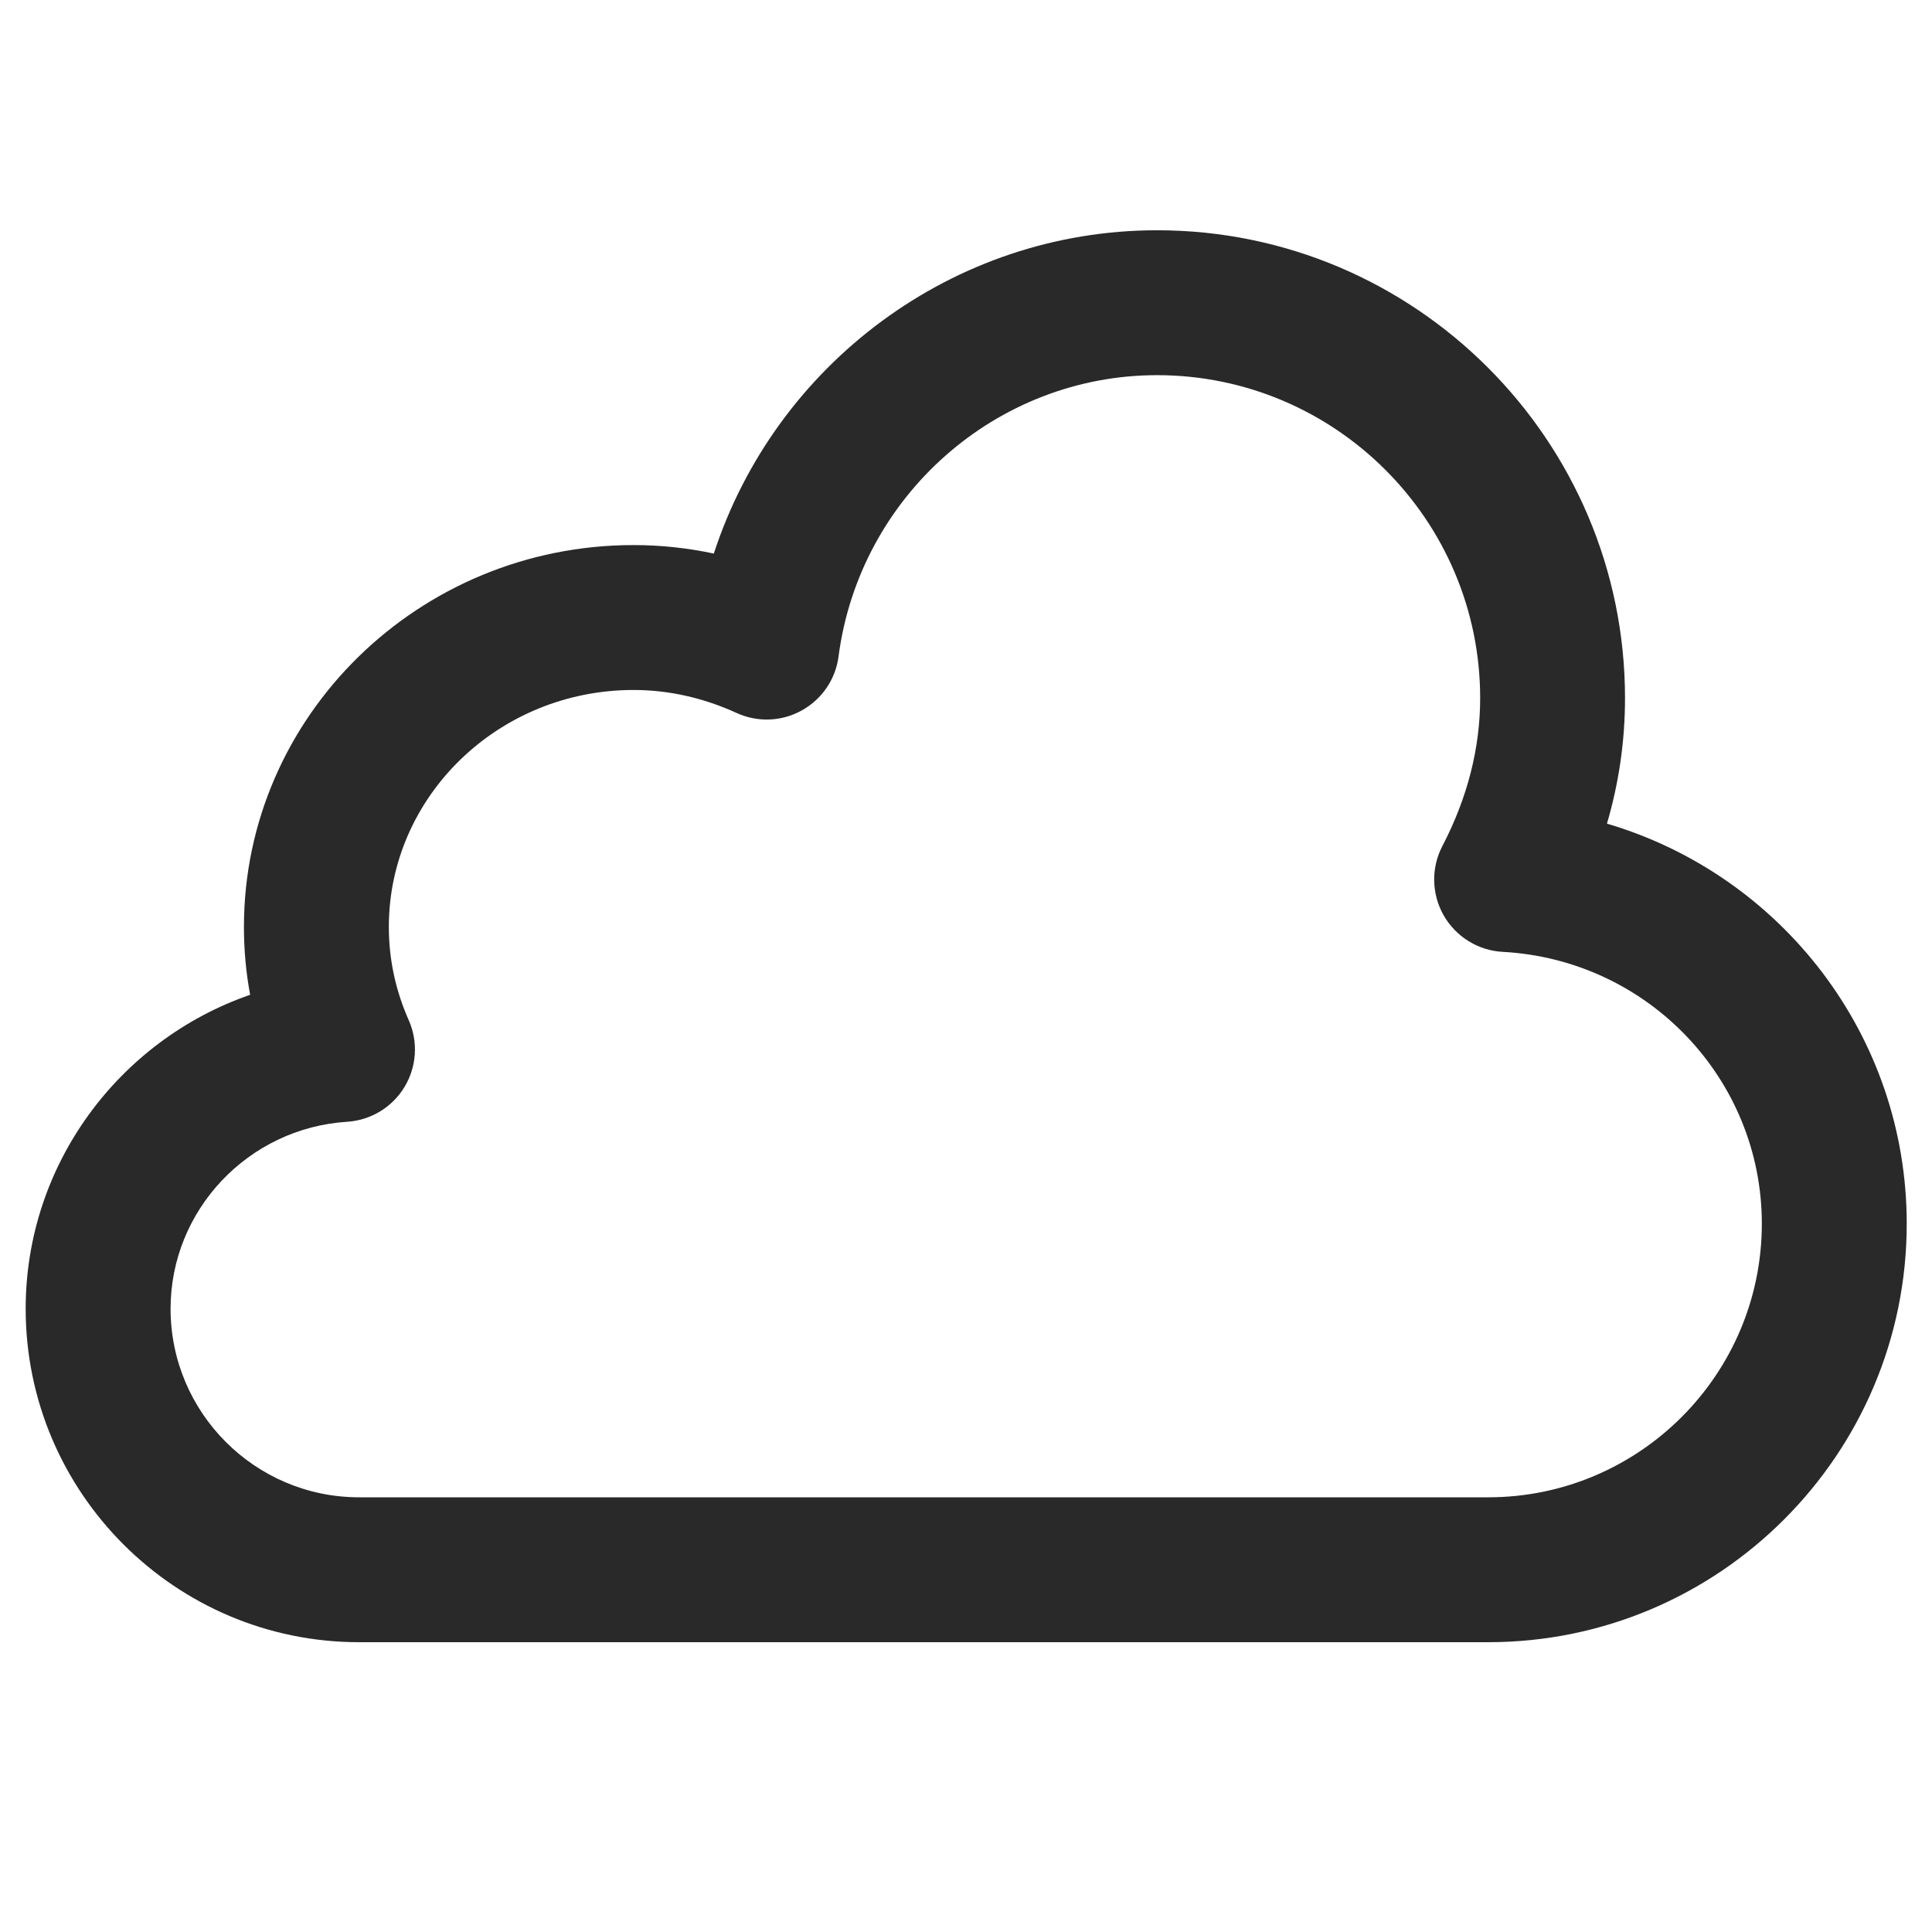 <?xml version="1.0" encoding="UTF-8"?><svg width="38" height="38" viewBox="0 0 38 38" fill="none" xmlns="http://www.w3.org/2000/svg">
<path d="M29.272 32.3H7.063C3.447 32.3 0.505 29.357 0.505 25.741C0.505 22.904 2.342 20.459 4.92 19.566C4.838 19.128 4.798 18.683 4.798 18.232C4.798 14.091 8.236 10.721 12.461 10.721C12.993 10.721 13.521 10.777 14.04 10.888C15.251 7.168 18.745 4.529 22.758 4.529C27.833 4.529 31.962 8.658 31.962 13.732C31.962 14.566 31.844 15.391 31.607 16.2C35.032 17.21 37.503 20.364 37.503 24.069C37.503 28.608 33.811 32.3 29.272 32.3ZM12.461 13.571C9.807 13.571 7.648 15.662 7.648 18.232C7.648 18.863 7.779 19.479 8.039 20.065C8.228 20.49 8.197 20.982 7.955 21.381C7.713 21.78 7.292 22.034 6.827 22.064C4.88 22.188 3.355 23.804 3.355 25.741C3.355 27.786 5.018 29.45 7.063 29.45H29.272C32.239 29.45 34.653 27.036 34.653 24.069C34.653 21.225 32.414 18.876 29.557 18.722C29.073 18.696 28.637 18.425 28.396 18.006C28.156 17.584 28.146 17.07 28.369 16.642C28.863 15.694 29.113 14.714 29.113 13.732C29.113 10.229 26.262 7.379 22.758 7.379C19.599 7.379 16.906 9.758 16.493 12.912C16.435 13.36 16.167 13.753 15.772 13.972C15.377 14.194 14.9 14.211 14.49 14.024C13.83 13.723 13.148 13.571 12.461 13.571Z" fill="#292929"/>
</svg>
